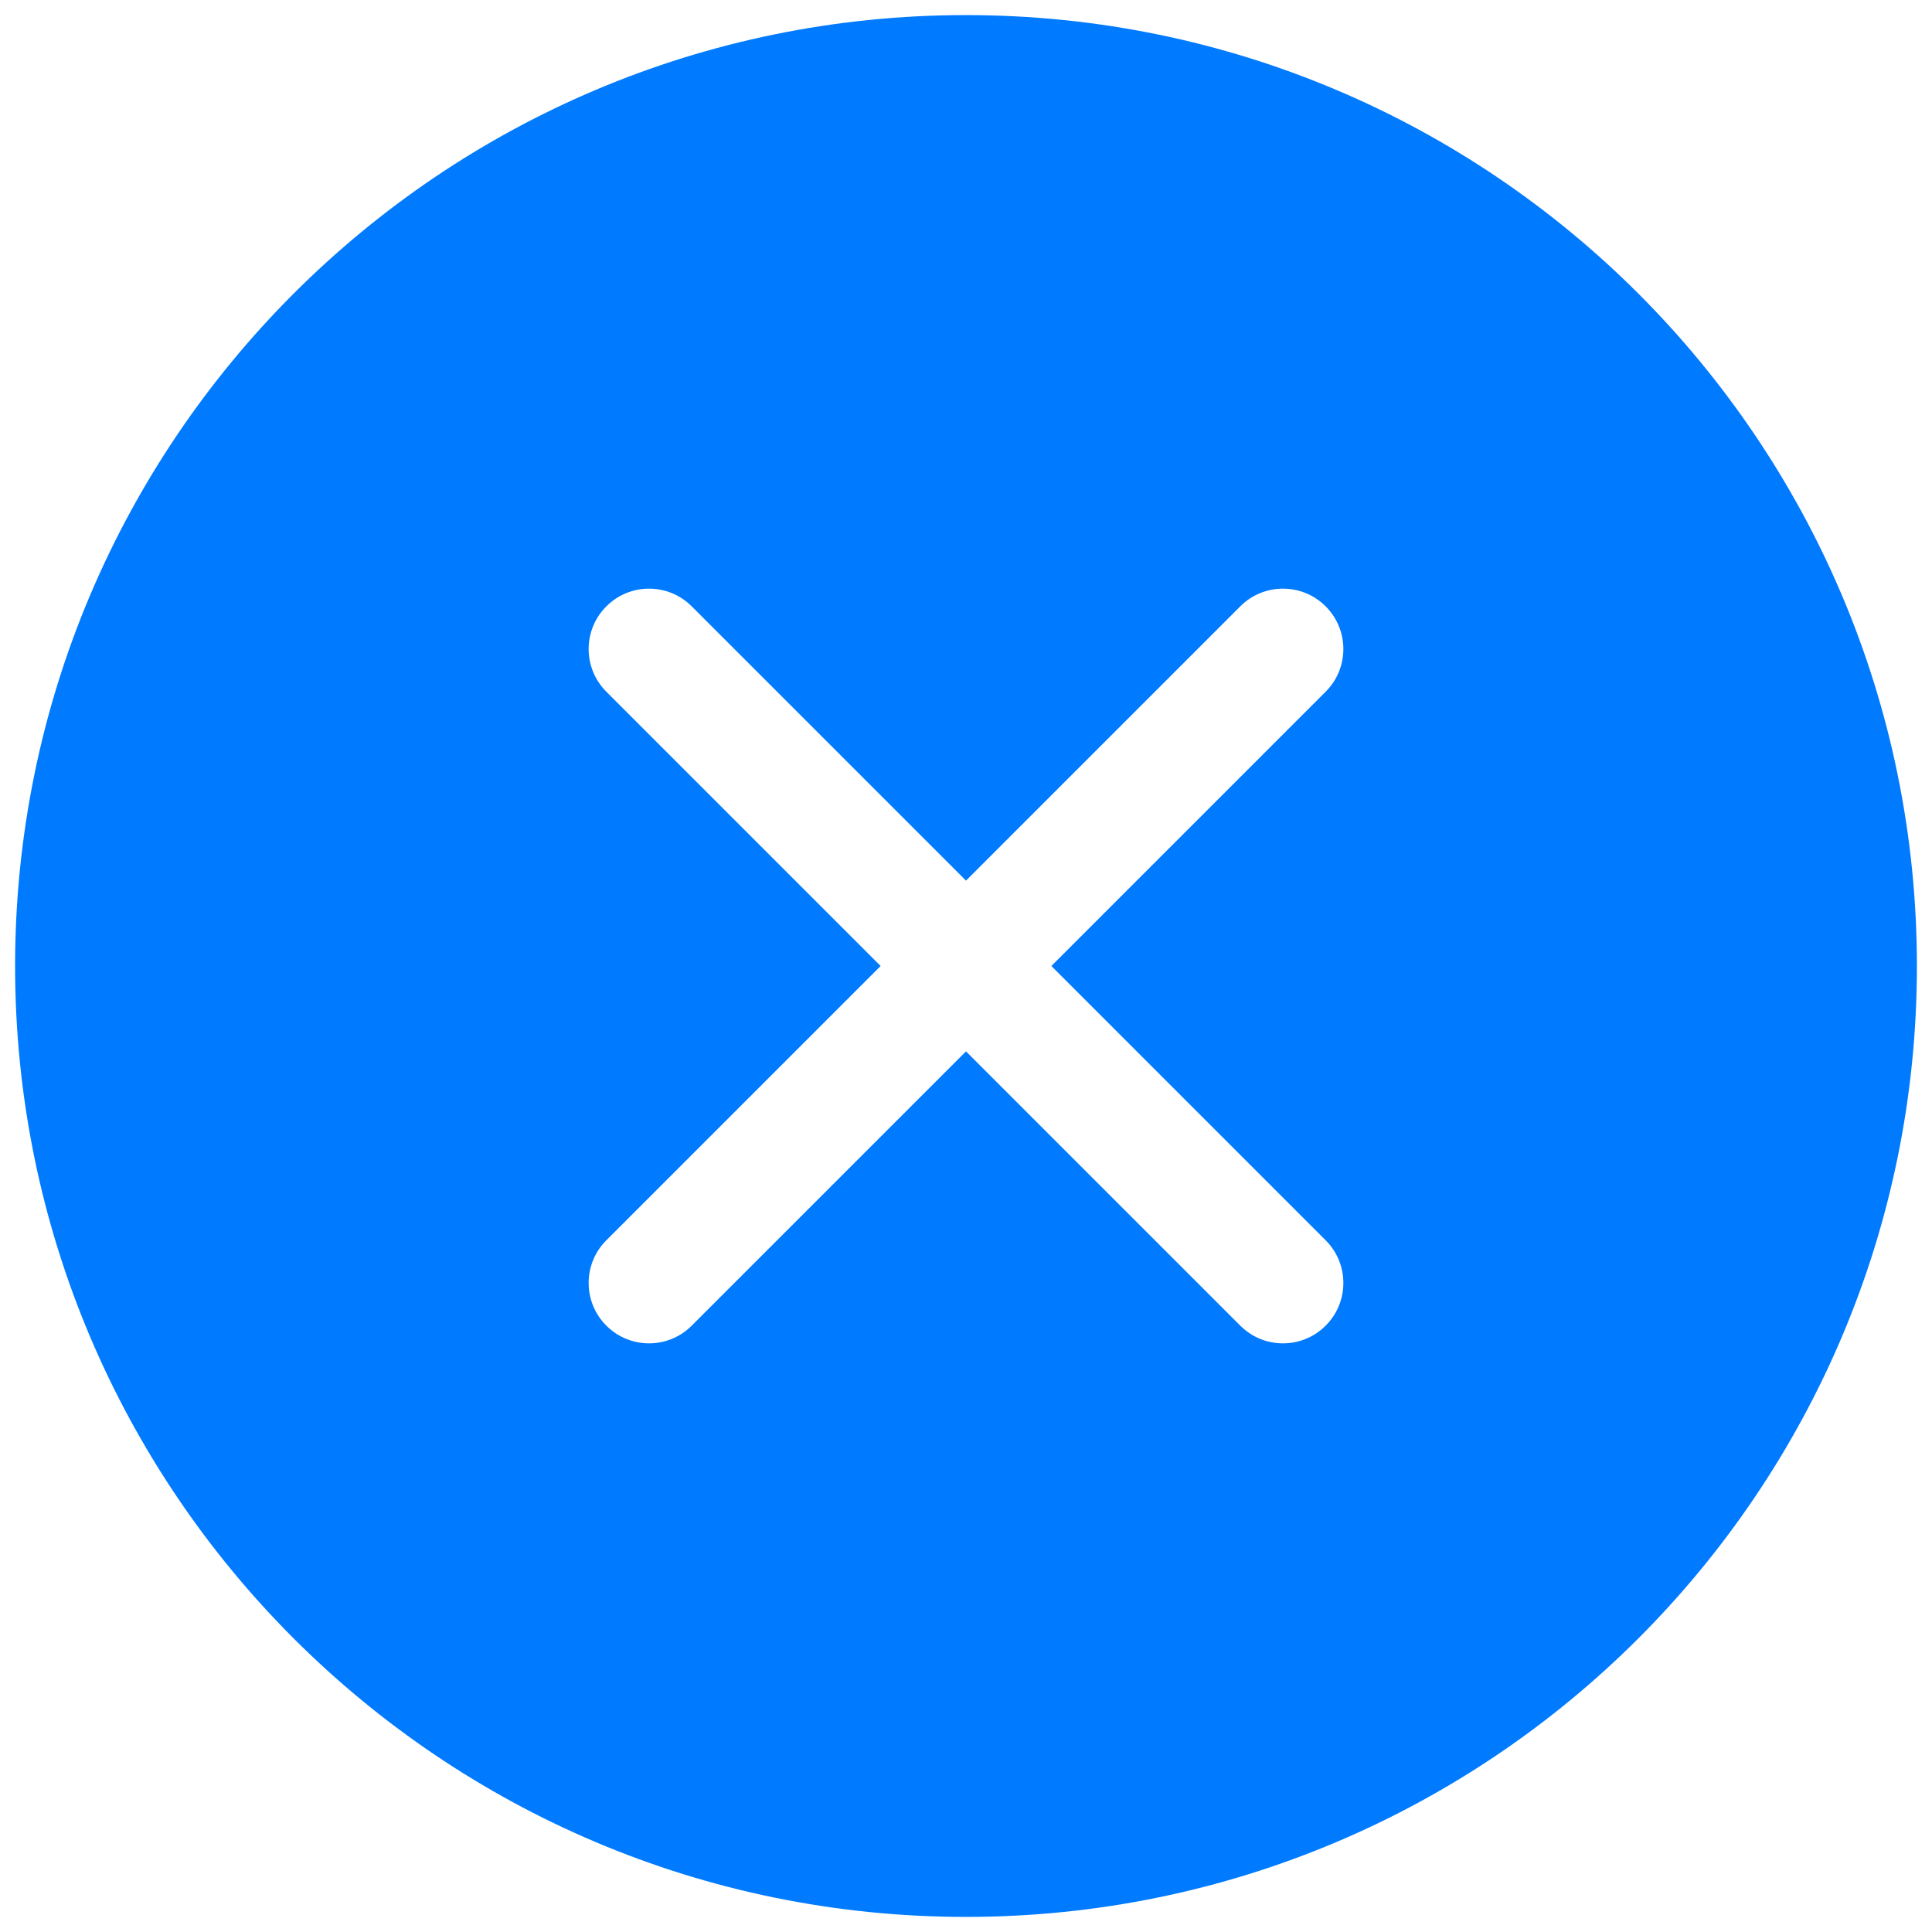 <?xml version="1.0" encoding="UTF-8"?> <svg xmlns="http://www.w3.org/2000/svg" width="32" height="32" viewBox="0 0 32 32" fill="none"> <path fill-rule="evenodd" clip-rule="evenodd" d="M31.75 16C31.75 24.698 24.698 31.75 16 31.75C7.302 31.75 0.25 24.698 0.25 16C0.25 7.302 7.302 0.25 16 0.25C24.698 0.25 31.75 7.302 31.75 16ZM10.043 21.957C9.652 21.567 9.652 20.933 10.043 20.543L14.586 16L10.043 11.457C9.652 11.067 9.652 10.433 10.043 10.043C10.433 9.652 11.067 9.652 11.457 10.043L16 14.586L20.543 10.043C20.933 9.652 21.567 9.652 21.957 10.043C22.348 10.433 22.348 11.067 21.957 11.457L17.414 16L21.957 20.543C22.348 20.933 22.348 21.567 21.957 21.957C21.567 22.348 20.933 22.348 20.543 21.957L16 17.414L11.457 21.957C11.067 22.348 10.433 22.348 10.043 21.957Z" fill="#007AFF"></path> </svg> 